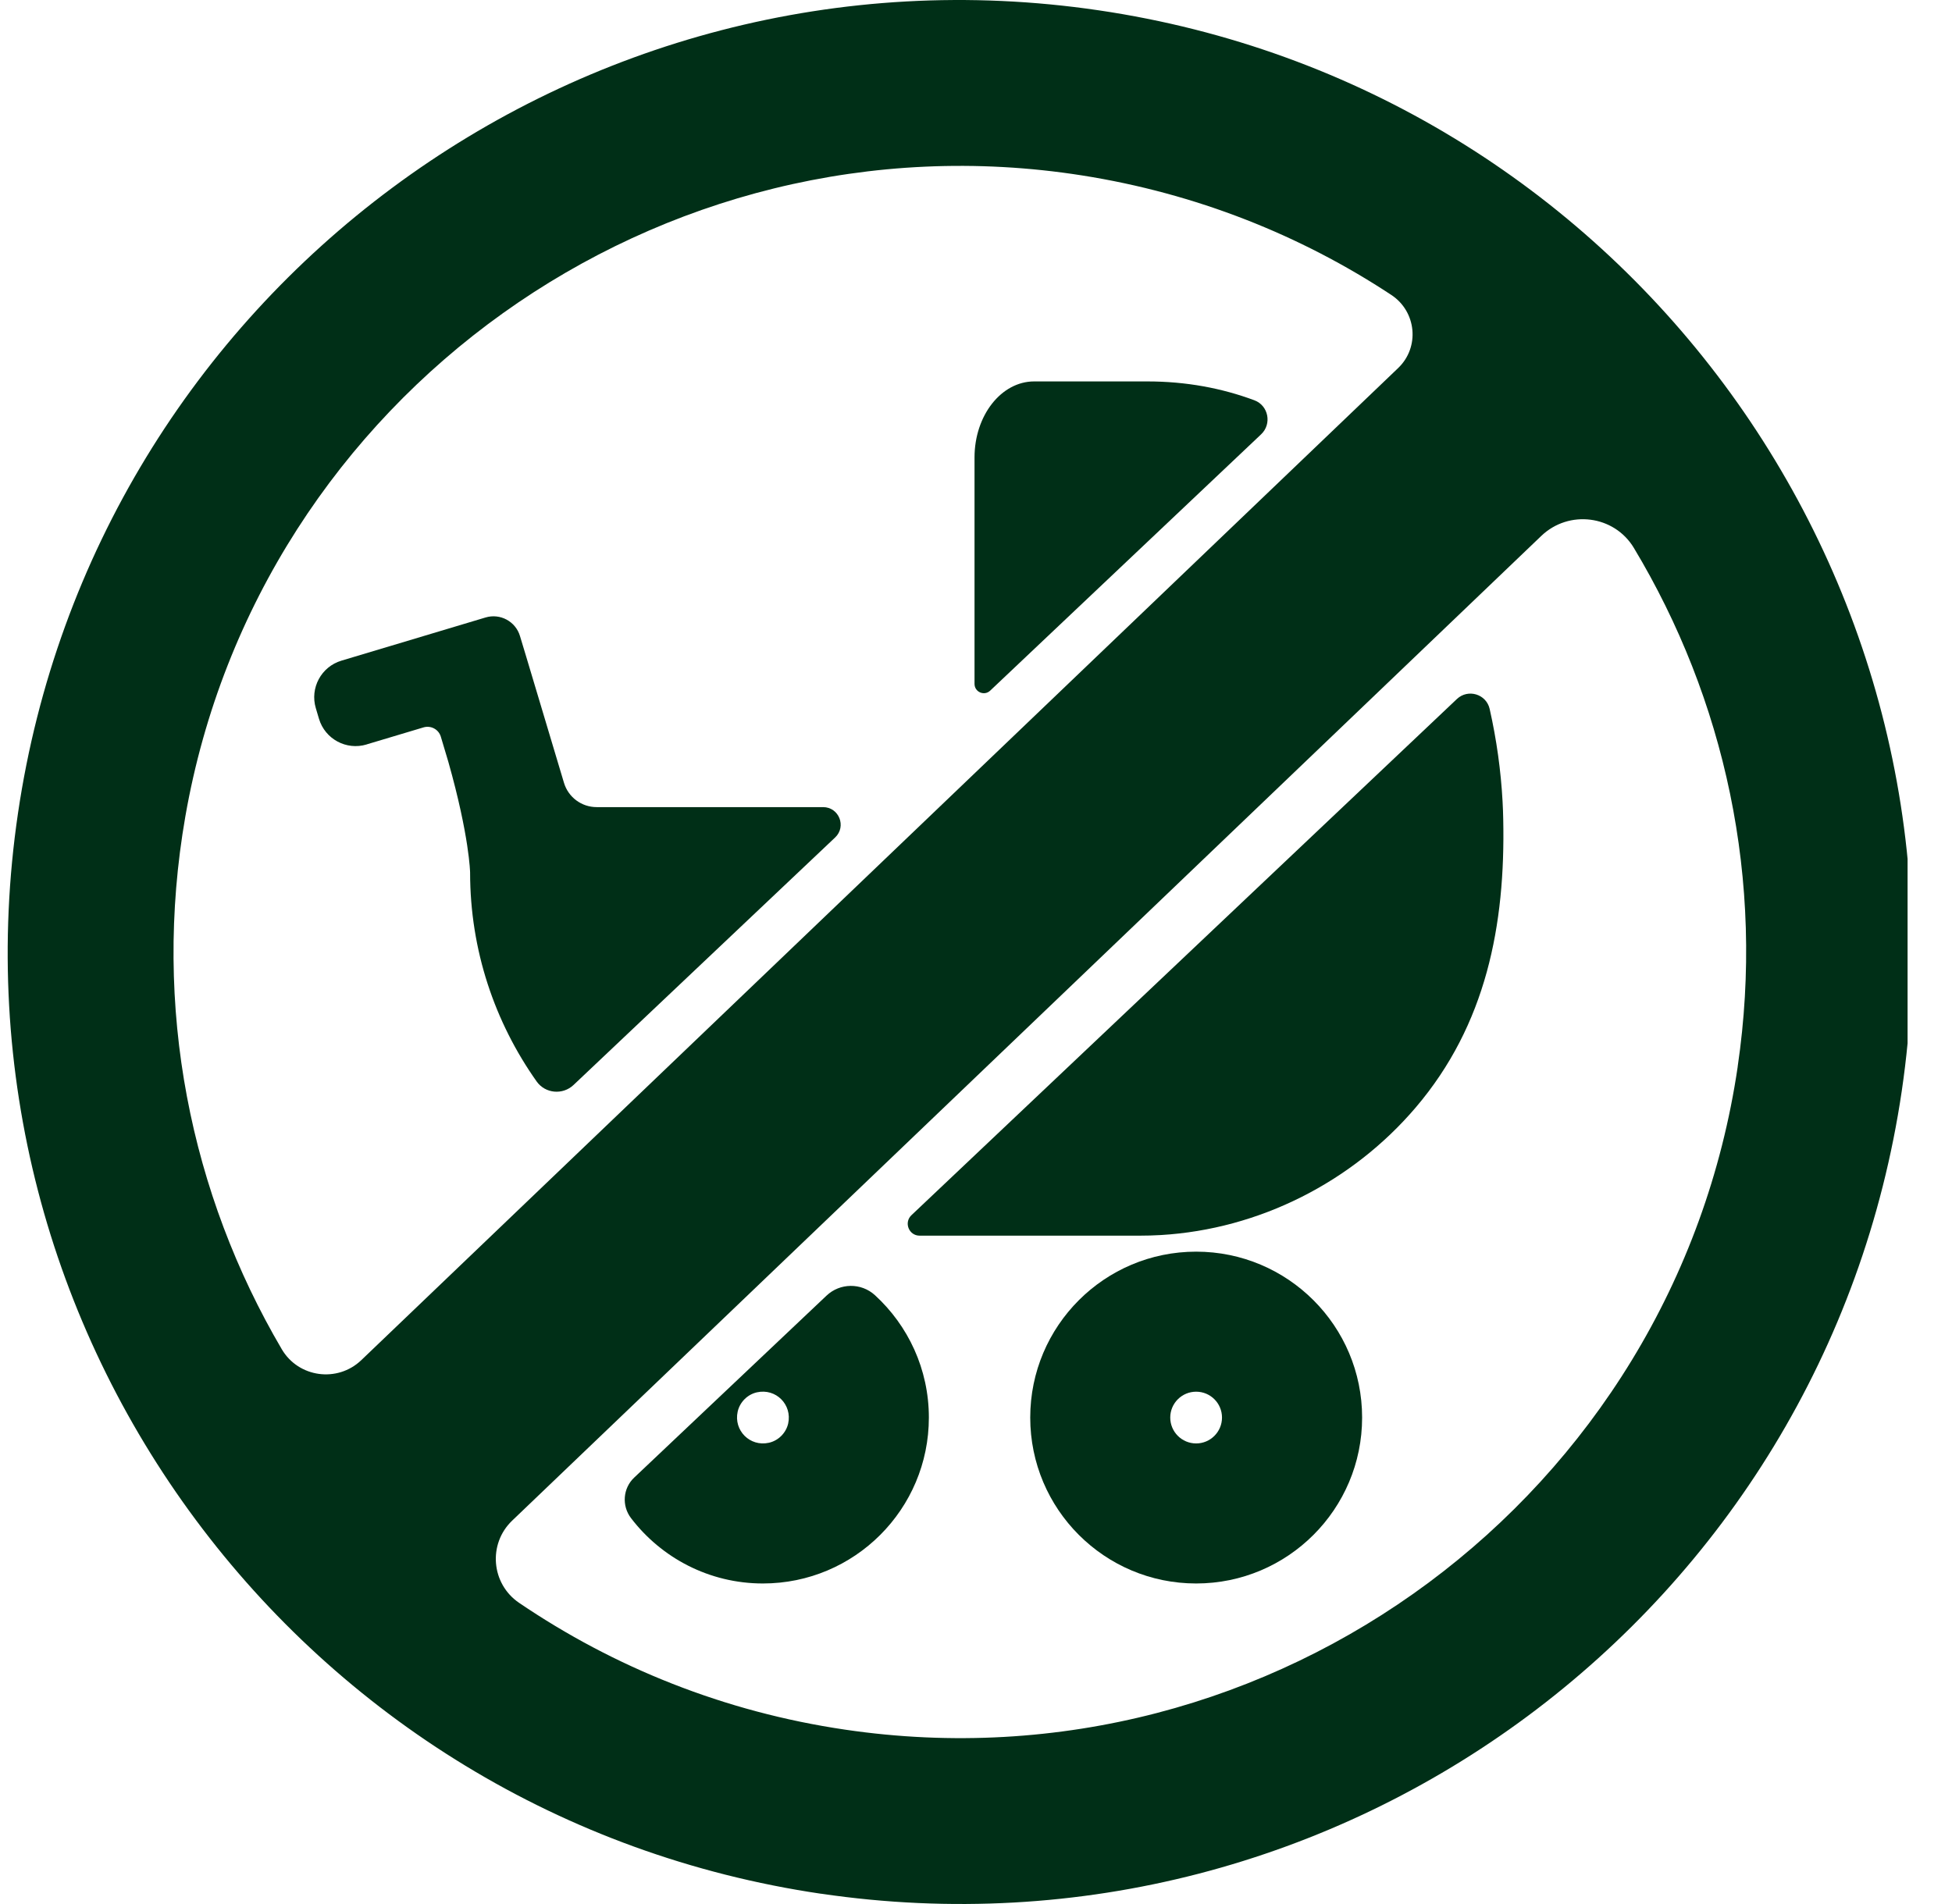 <?xml version="1.0" encoding="UTF-8"?> <svg xmlns="http://www.w3.org/2000/svg" width="41" height="40" viewBox="0 0 41 40" fill="none"><g clip-path="url(#clip0_83_28)"><g clip-path="url(#clip1_83_28)"><g clip-path="url(#clip2_83_28)"><path d="M26.489 9.124C26.719 8.906 26.643 8.519 26.347 8.409C25.662 8.154 24.913 8.013 24.098 8.013H21.722C21.03 8.013 20.469 8.729 20.469 9.611V14.367C20.469 14.539 20.674 14.627 20.798 14.509L26.489 9.124Z" fill="#002F17"></path><path d="M7.7 15.639L8.896 15.281C9.051 15.235 9.213 15.323 9.259 15.476L9.417 16.005C9.862 17.577 9.874 18.331 9.874 18.331C9.874 19.961 10.392 21.477 11.272 22.72C11.453 22.975 11.82 23.008 12.047 22.793L17.542 17.593C17.784 17.363 17.622 16.956 17.288 16.956H12.532C12.216 16.956 11.937 16.749 11.846 16.446L11.053 13.797L10.922 13.363C10.831 13.055 10.506 12.88 10.199 12.972L7.172 13.879C6.747 14.006 6.506 14.454 6.634 14.879L6.7 15.101C6.827 15.526 7.275 15.768 7.7 15.64V15.639Z" fill="#002F17"></path><path d="M31.56 16.835C31.525 16.194 31.435 15.54 31.289 14.894C31.219 14.581 30.834 14.465 30.601 14.685L19.144 25.529C18.981 25.683 19.09 25.959 19.316 25.959H23.933C24.083 25.959 24.234 25.955 24.384 25.946C26.447 25.824 28.399 24.836 29.737 23.265C31.216 21.529 31.621 19.437 31.574 17.213C31.572 17.088 31.567 16.962 31.56 16.836V16.835Z" fill="#002F17"></path><path d="M17.244 39.783C28.17 41.394 38.333 33.844 39.945 22.918C41.555 11.992 34.005 1.829 23.079 0.217C12.152 -1.395 1.99 6.157 0.378 17.083C-1.233 28.009 6.318 38.172 17.244 39.784V39.783ZM36.499 22.409C35.171 31.418 26.76 37.666 17.752 36.337C15.213 35.964 12.895 35.026 10.902 33.672C10.316 33.273 10.246 32.436 10.757 31.946L32.374 11.258C32.954 10.703 33.904 10.823 34.318 11.511C36.218 14.672 37.078 18.484 36.498 22.409H36.499ZM22.725 3.685C25.12 4.062 27.317 4.939 29.223 6.196C29.753 6.545 29.825 7.294 29.367 7.732L7.589 28.574C7.088 29.053 6.269 28.942 5.918 28.344C4.008 25.093 3.192 21.172 3.893 17.152C5.437 8.309 13.857 2.293 22.725 3.685Z" fill="#002F17"></path><path d="M25.124 26.295C23.199 26.295 21.639 27.855 21.639 29.78C21.639 31.705 23.199 33.266 25.124 33.266C27.048 33.266 28.61 31.705 28.61 29.78C28.61 27.856 27.049 26.295 25.124 26.295ZM25.124 30.324C24.823 30.324 24.58 30.08 24.58 29.78C24.58 29.48 24.824 29.237 25.124 29.237C25.424 29.237 25.667 29.48 25.667 29.78C25.667 30.08 25.424 30.324 25.124 30.324Z" fill="#002F17"></path><path d="M17.359 27.22L13.321 31.041C13.083 31.265 13.056 31.634 13.254 31.893C13.891 32.727 14.895 33.266 16.024 33.266C17.95 33.266 19.51 31.705 19.51 29.78C19.51 28.762 19.073 27.847 18.378 27.21C18.089 26.945 17.643 26.95 17.359 27.22ZM16.149 30.31C15.752 30.398 15.407 30.052 15.494 29.656C15.539 29.456 15.7 29.294 15.9 29.25C16.297 29.162 16.642 29.508 16.555 29.905C16.51 30.104 16.349 30.266 16.149 30.31Z" fill="#002F17"></path></g></g></g><defs><clipPath id="clip0_83_28"><rect width="40" height="40" fill="white" transform="translate(0.161)"></rect></clipPath><clipPath id="clip1_83_28"><rect width="39.906" height="40" fill="white" transform="translate(0.161)"></rect></clipPath><clipPath id="clip2_83_28"><rect width="40" height="40" fill="white" transform="translate(0.161)"></rect></clipPath></defs></svg> 
